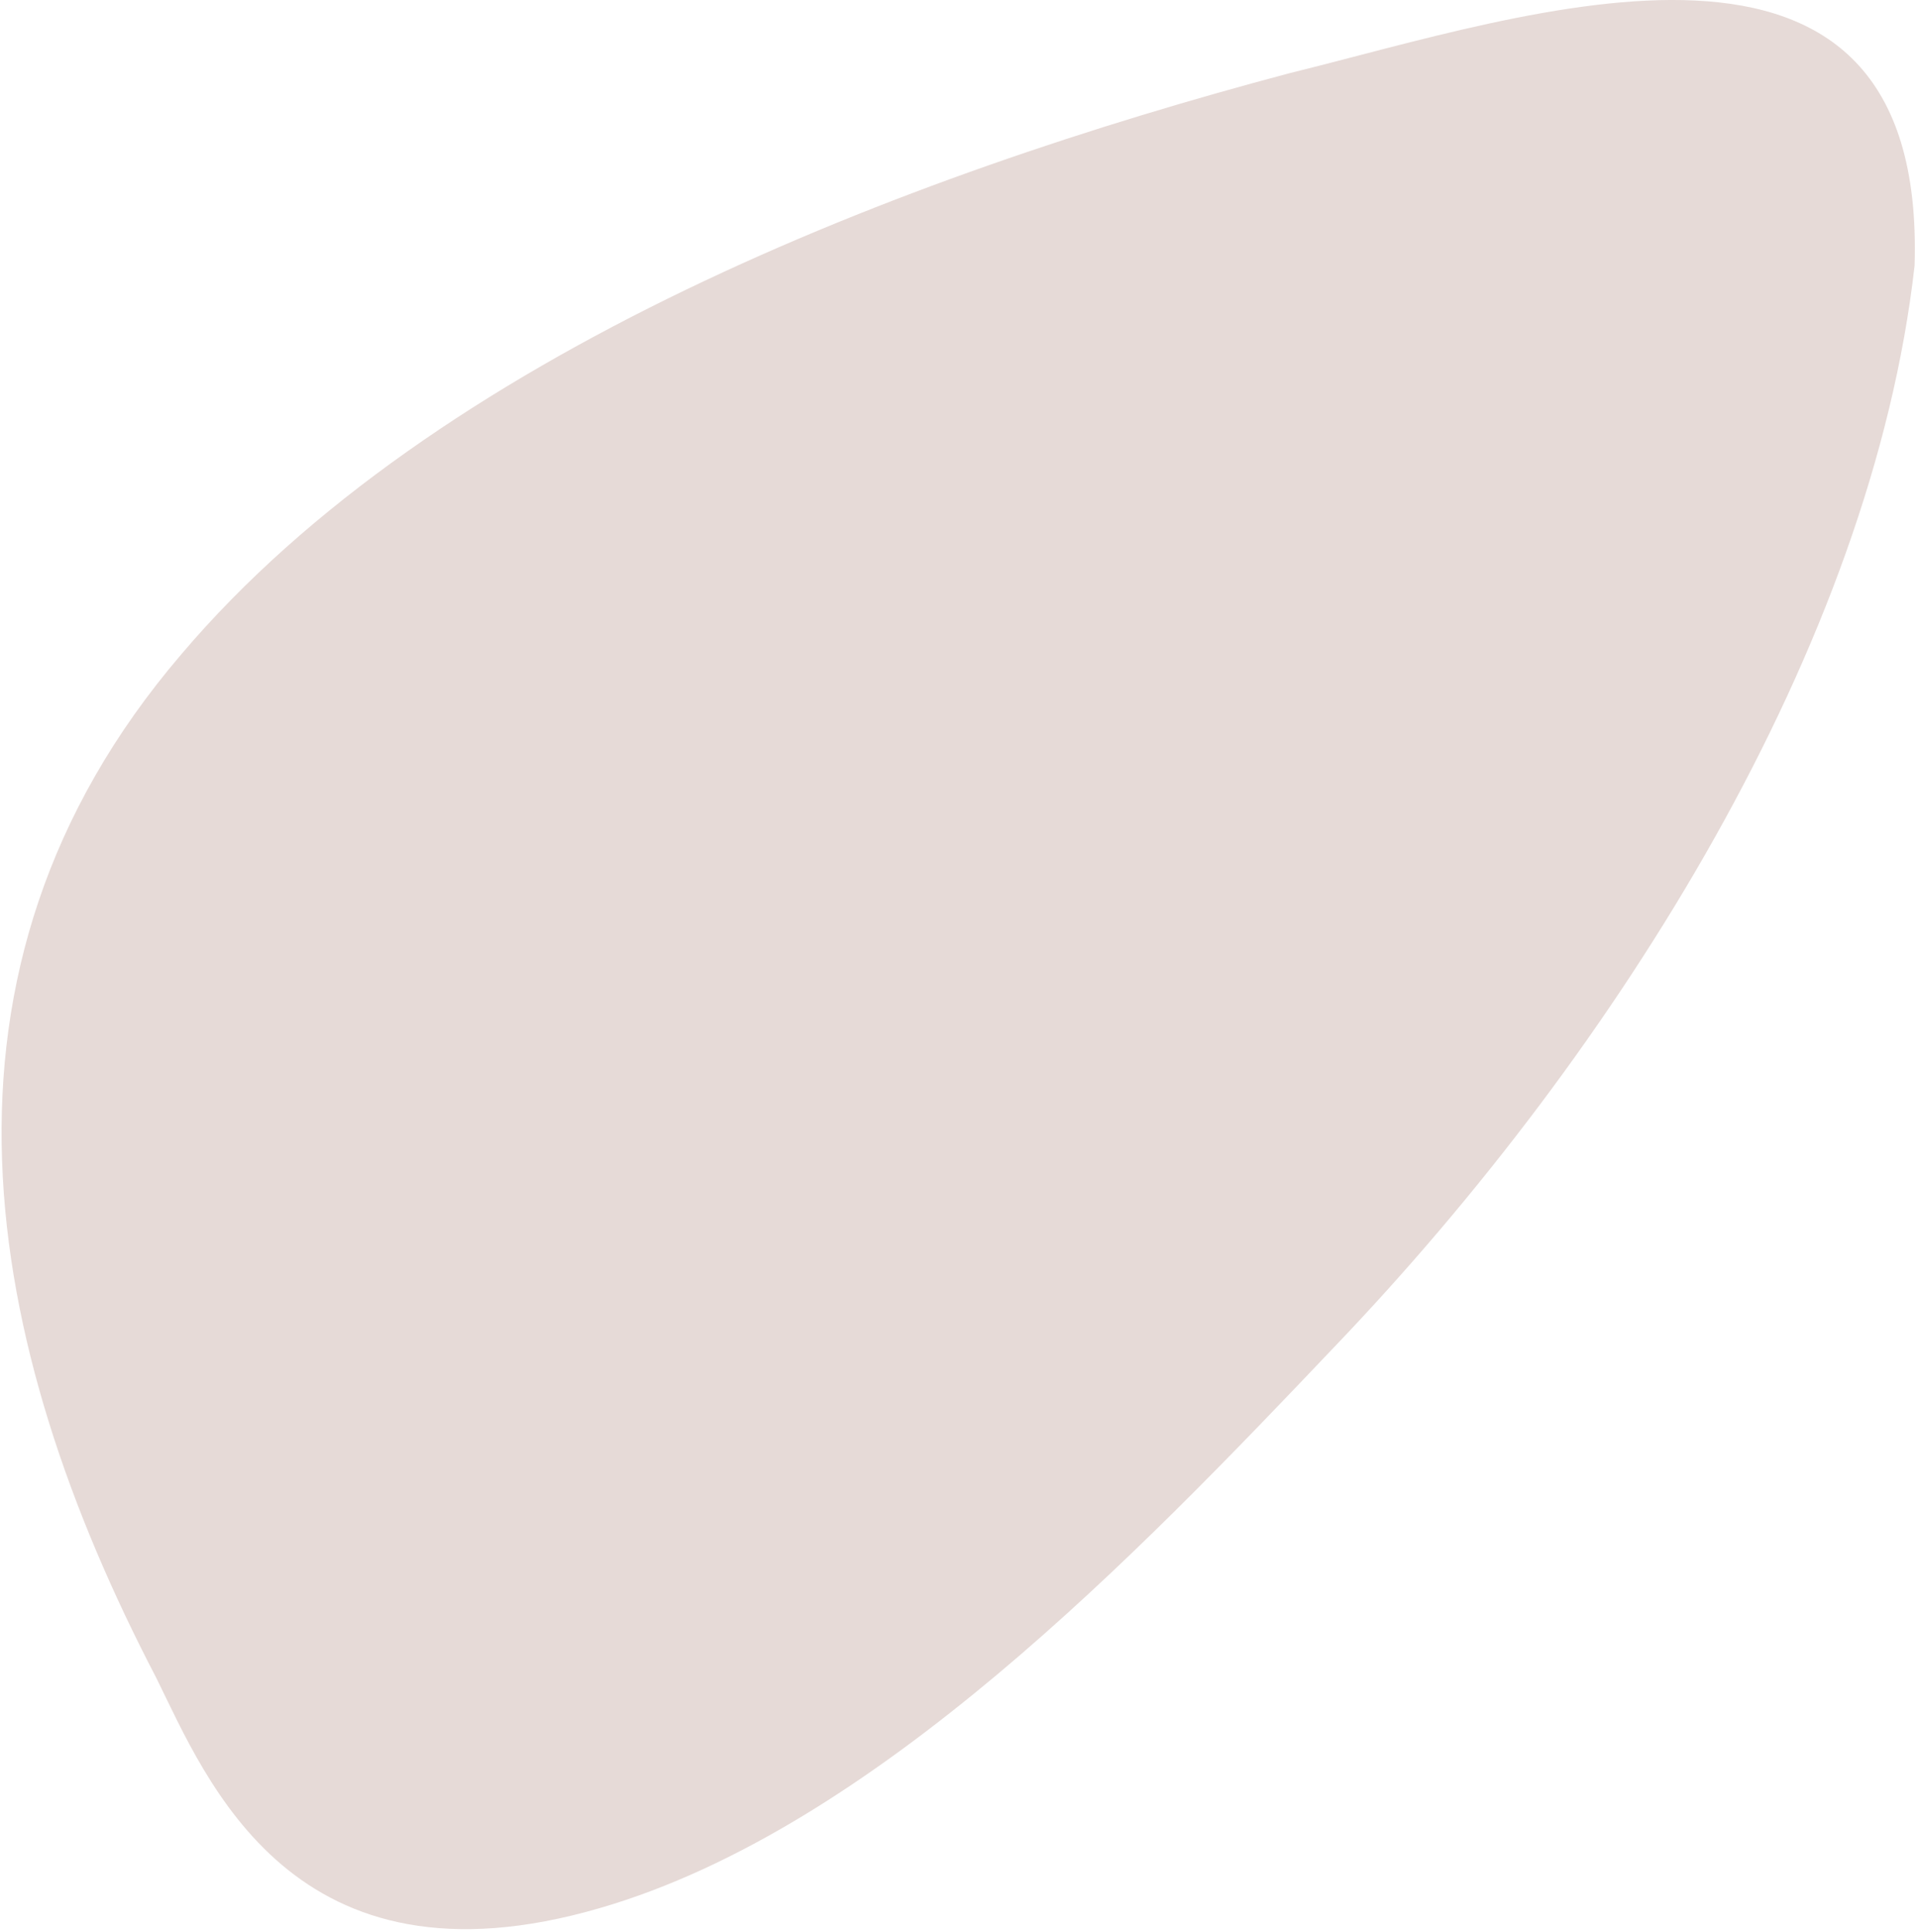 <svg xmlns="http://www.w3.org/2000/svg" viewBox="0 0 561 565" width="561" height="565"><title>Vector Smart Object-ai</title><style>		.s0 { fill: #e6dad7 } 	</style><g id="OBJECTS"><path id="&lt;Path&gt;" class="s0" d="m390.6 393.6c82.8-86.6 156.9-205 169.4-315.9 3.6-114.6-113.2-73.4-182.8-56.3-113 30-249.9 82.3-324.2 170-79.3 92.7-58 202.1-7.3 299.3 14.7 29.7 39.8 93.6 129.9 67.3 80.4-23.4 157.4-103.8 215-164.4z"></path></g></svg>